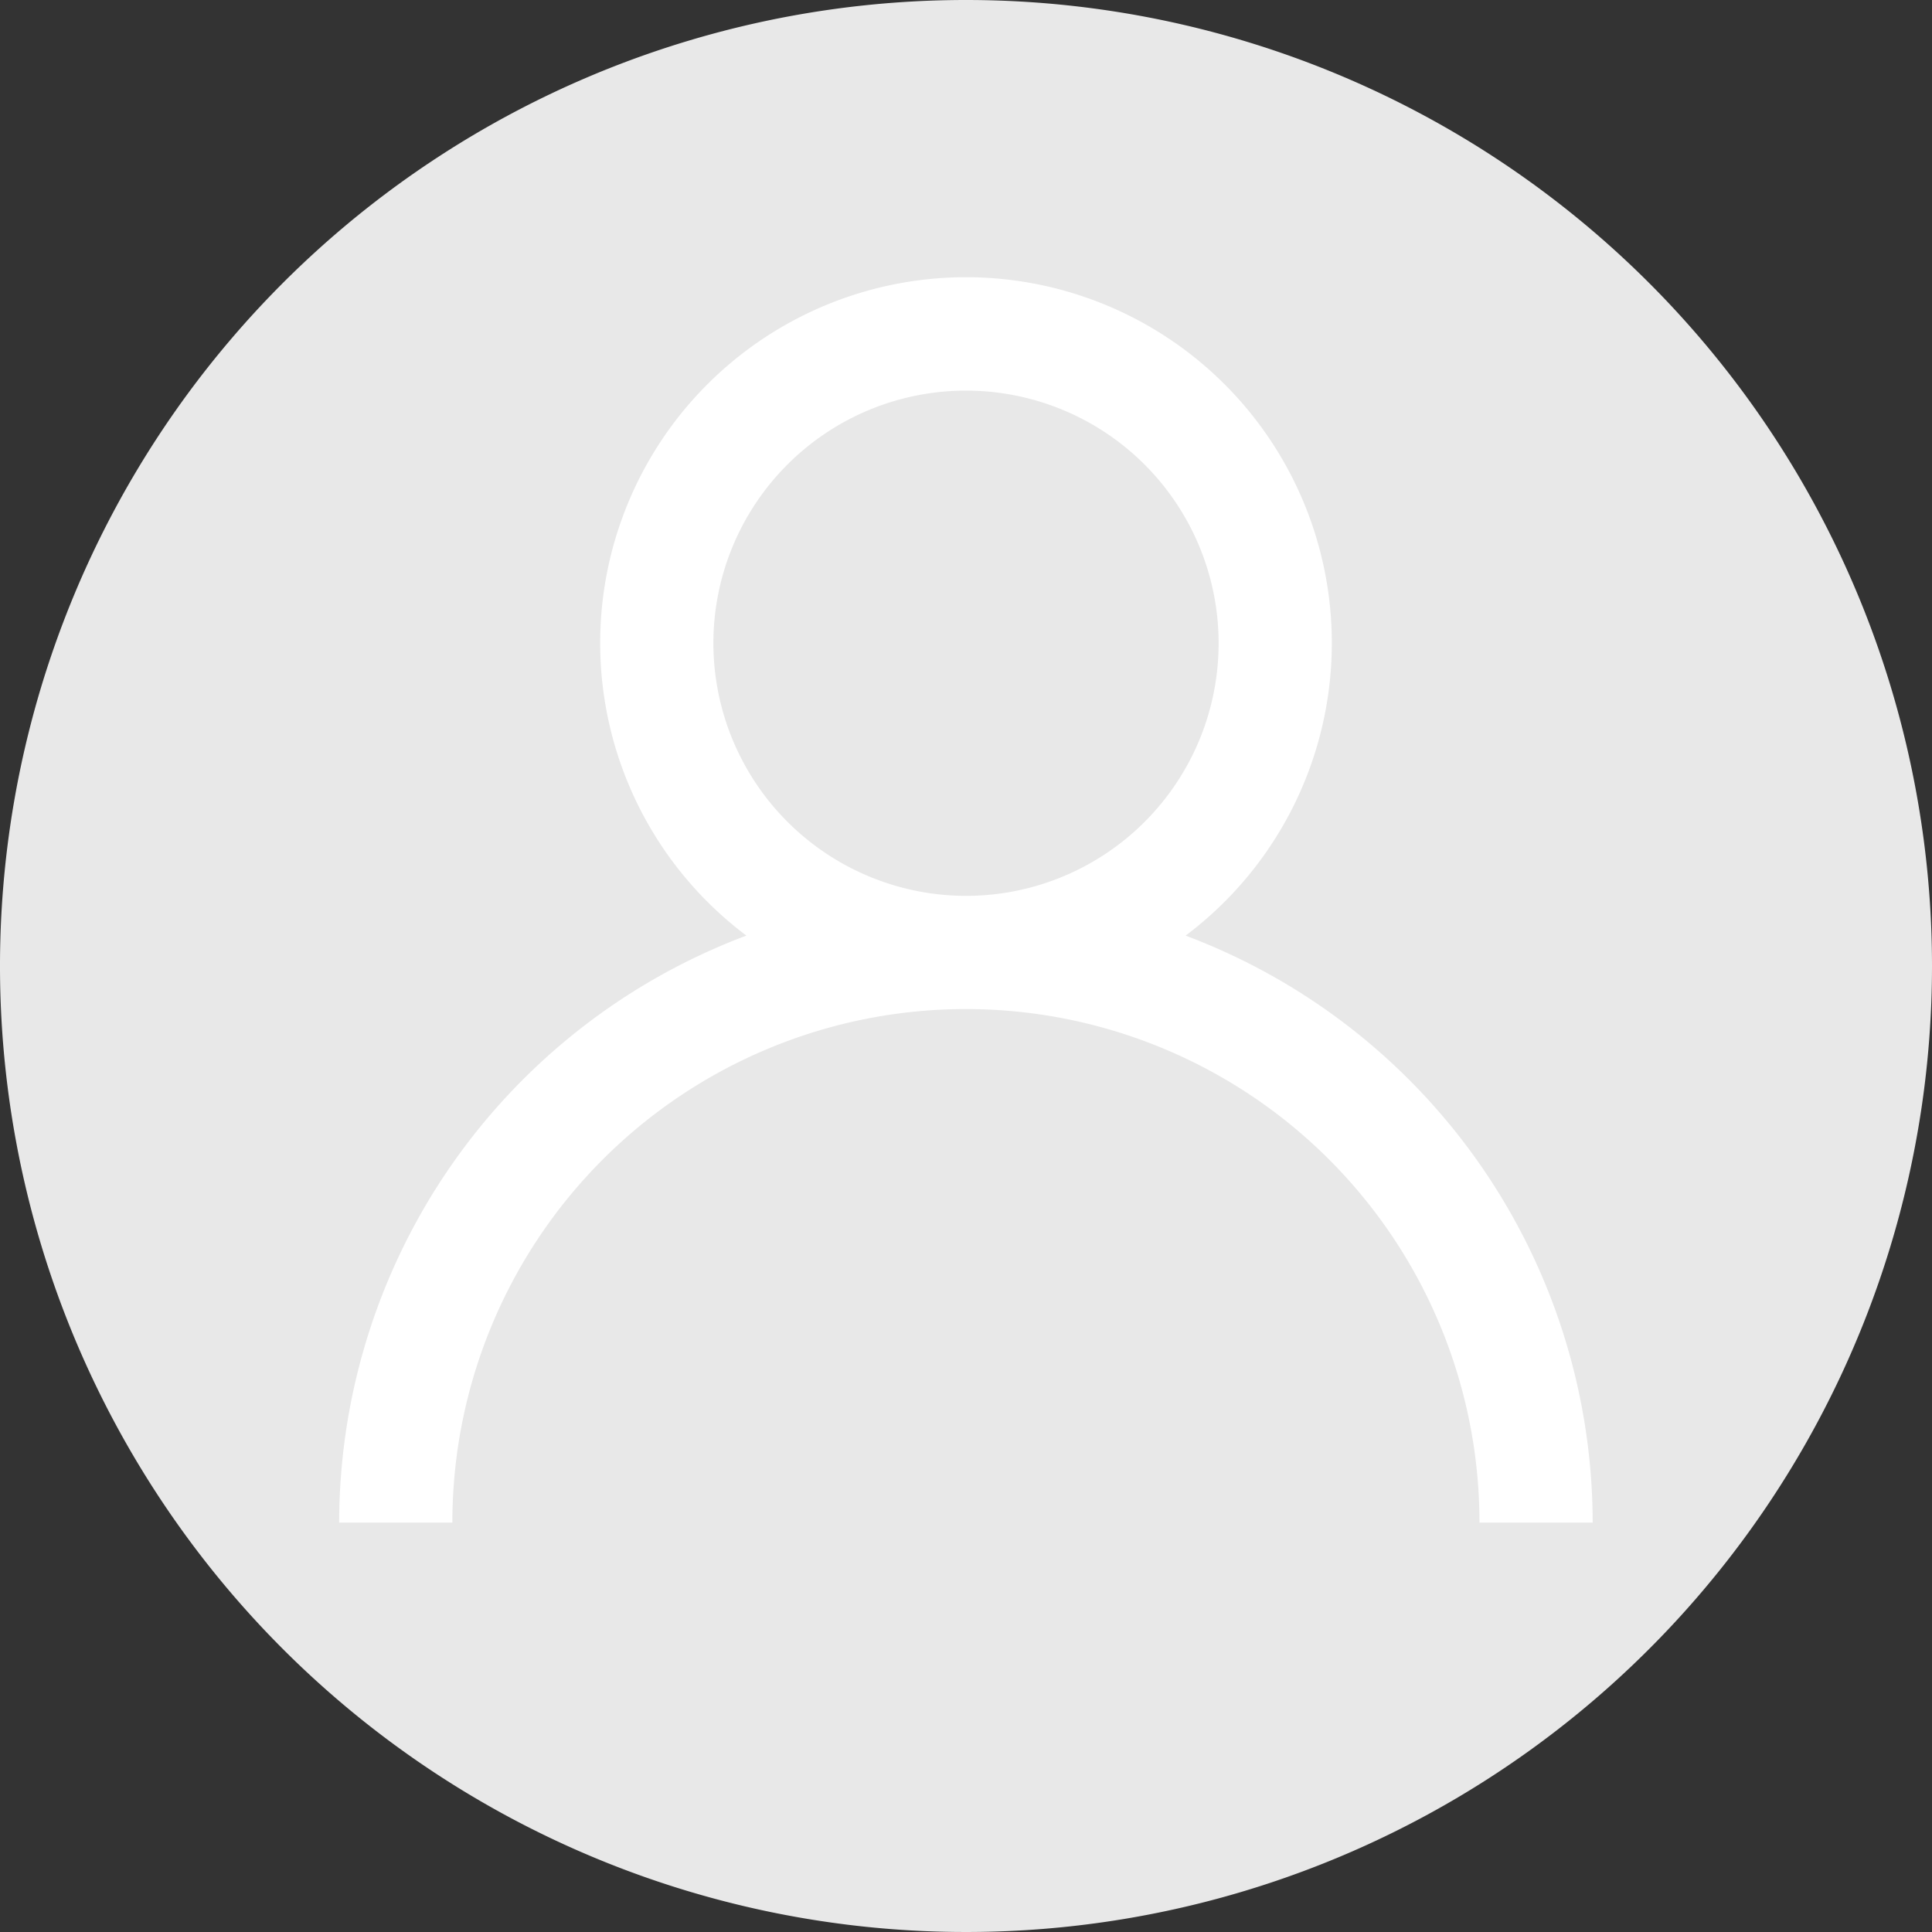 <svg id="icon-comment-user" xmlns="http://www.w3.org/2000/svg" width="49" height="49" viewBox="0 0 49 49">
  <rect x="0" y="0" width="49" height="49" fill="#333333" stroke="none"/>
  <path id="Path_6900" data-name="Path 6900" d="M49,24.5A24.5,24.5,0,1,1,24.5,0,24.5,24.5,0,0,1,49,24.5Zm0,0" fill="#e8e8e8"/>
  <path id="Path_6901" data-name="Path 6901" d="M111.368,90.195a9.278,9.278,0,1,0-11.14,0A15.922,15.922,0,0,0,89.9,105.083h2.871a13.025,13.025,0,0,1,26.05,0h2.871a15.923,15.923,0,0,0-10.326-14.888ZM99.391,82.779a6.407,6.407,0,1,1,6.407,6.408,6.414,6.414,0,0,1-6.407-6.408Zm0,0" transform="translate(-81.298 -66.466)" fill="#fff"/>
</svg>
